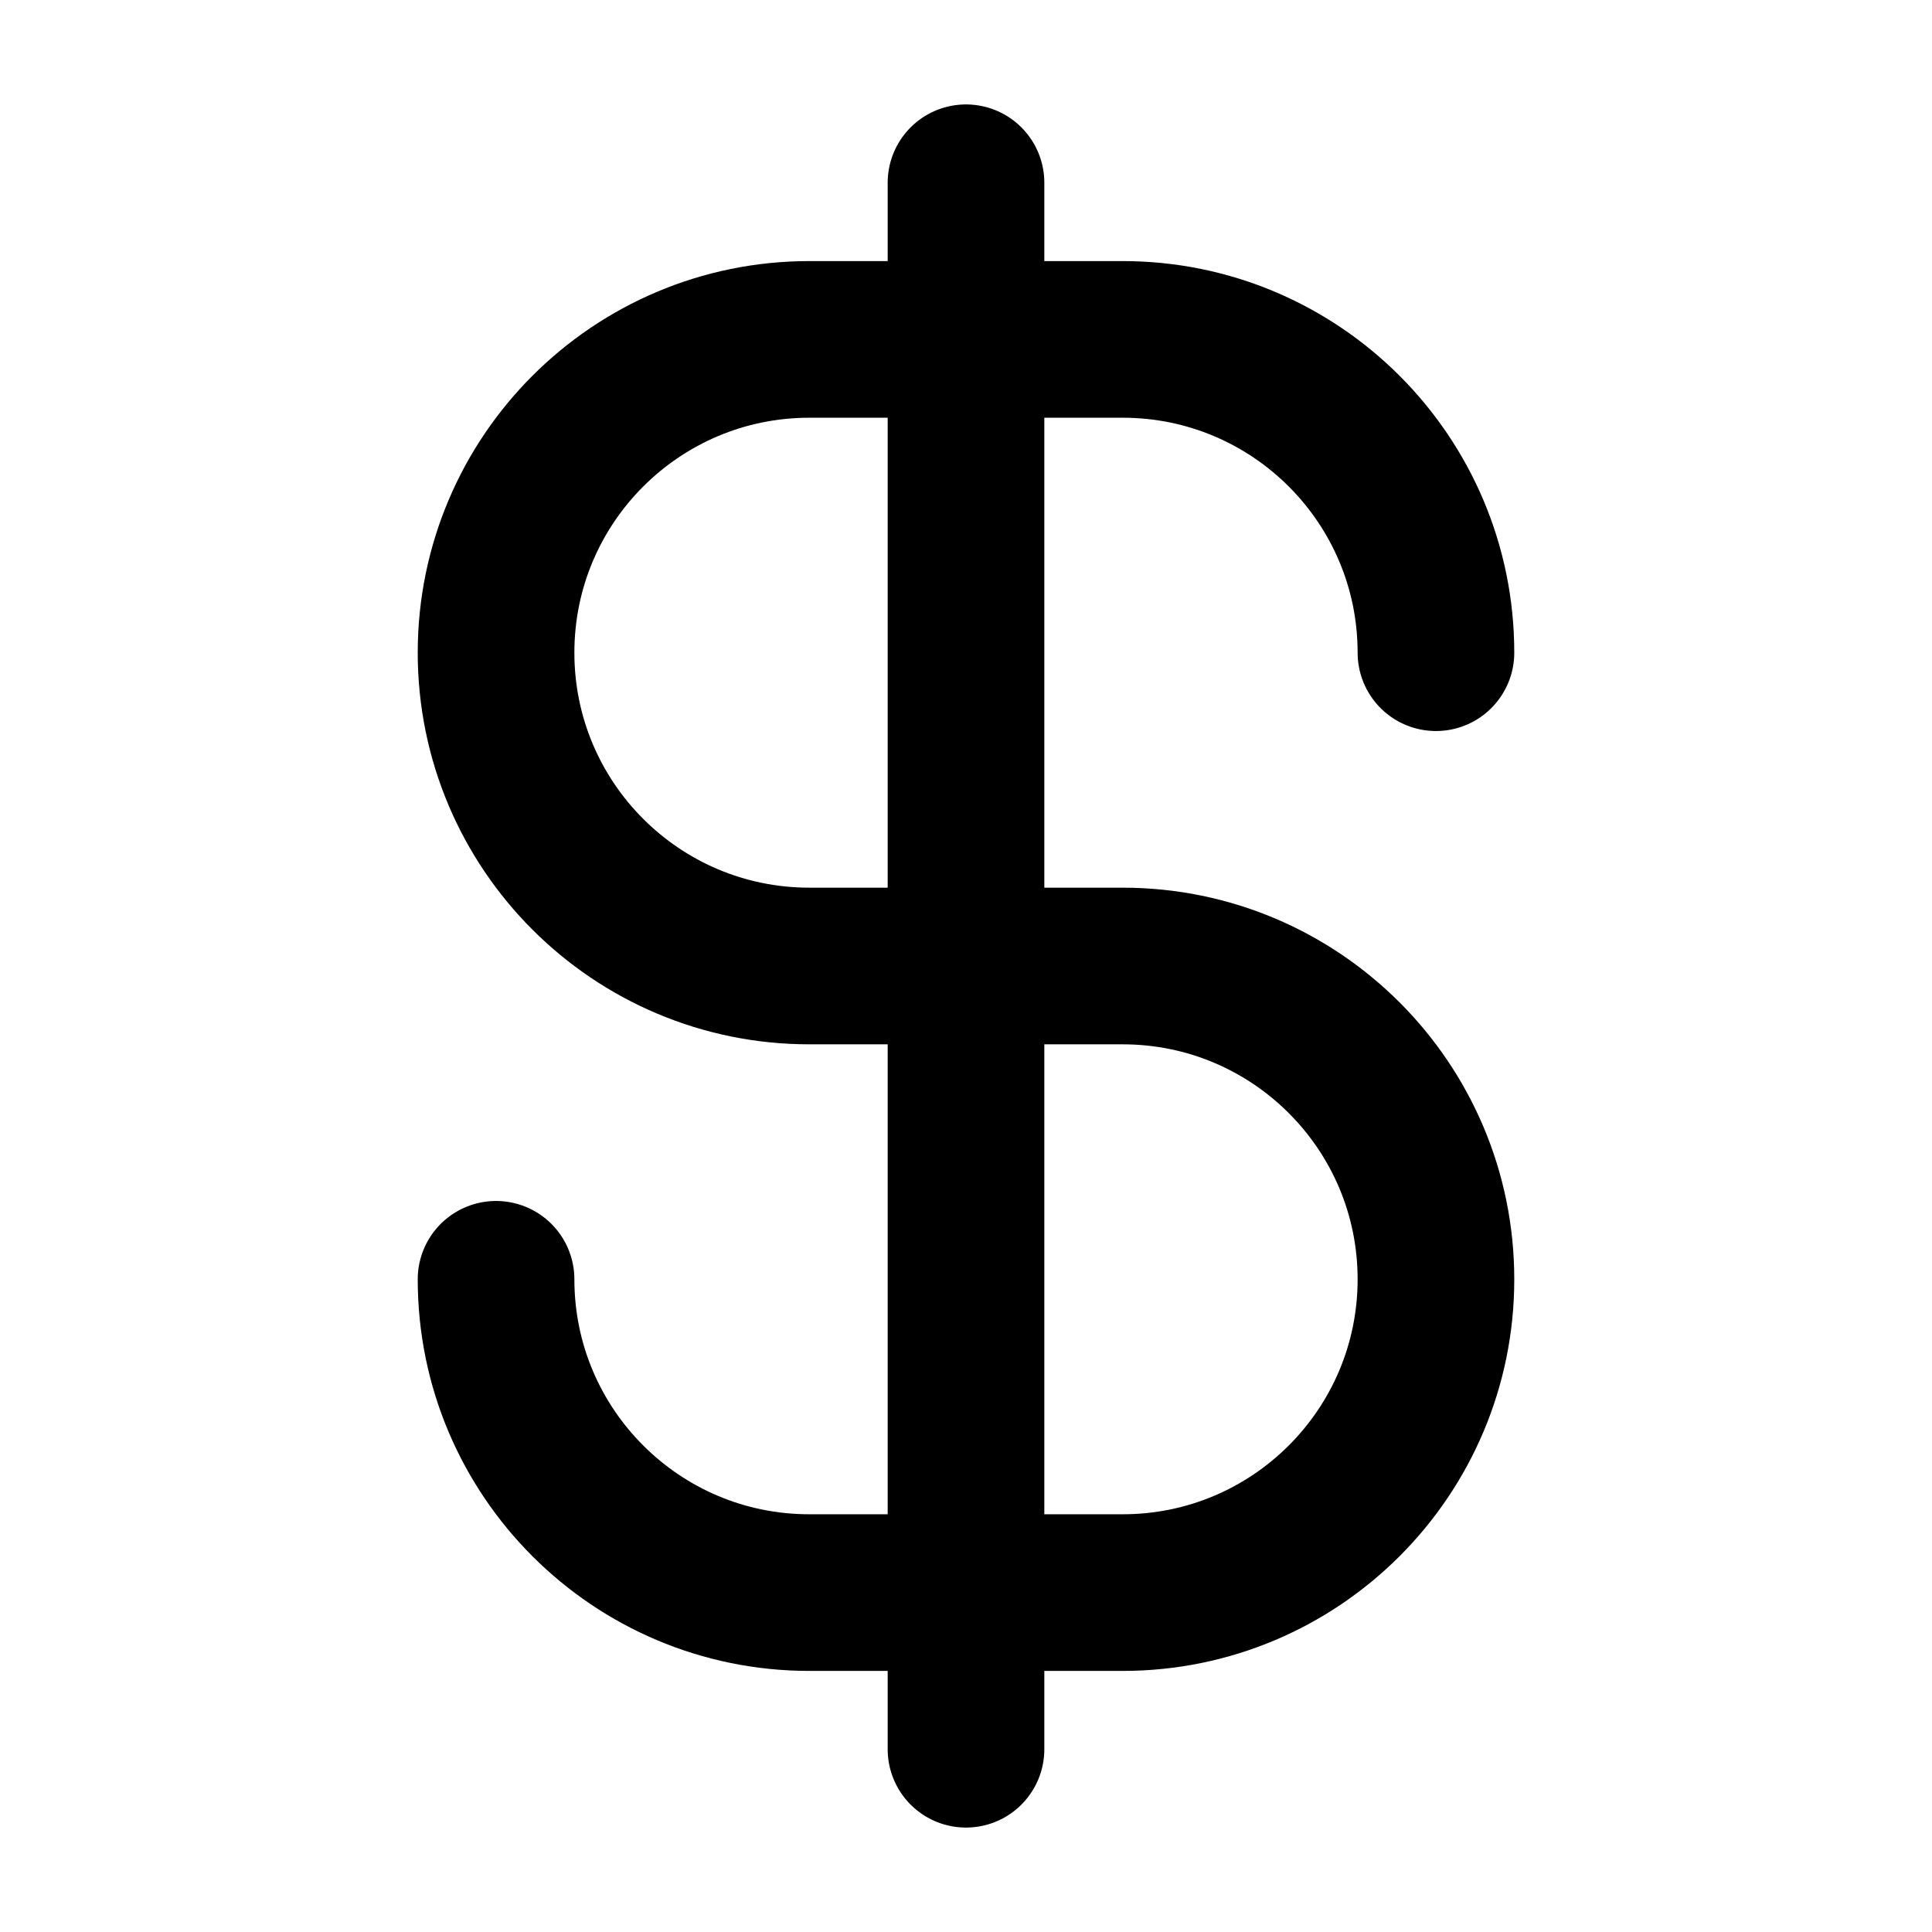 <svg width="37" height="37" viewBox="0 0 37 37" fill="none" xmlns="http://www.w3.org/2000/svg">
<path d="M9.5 24.5C9.5 27.814 12.186 30.5 15.5 30.5H21.5C24.814 30.5 27.5 27.814 27.5 24.5C27.5 21.186 24.814 18.5 21.5 18.5H15.5C12.186 18.5 9.5 15.814 9.5 12.5C9.5 9.186 12.186 6.5 15.5 6.5H21.5C24.814 6.5 27.5 9.186 27.5 12.5M18.5 3.5V33.5" stroke="black" stroke-width="3" stroke-linecap="round" stroke-linejoin="round"/>
</svg>
